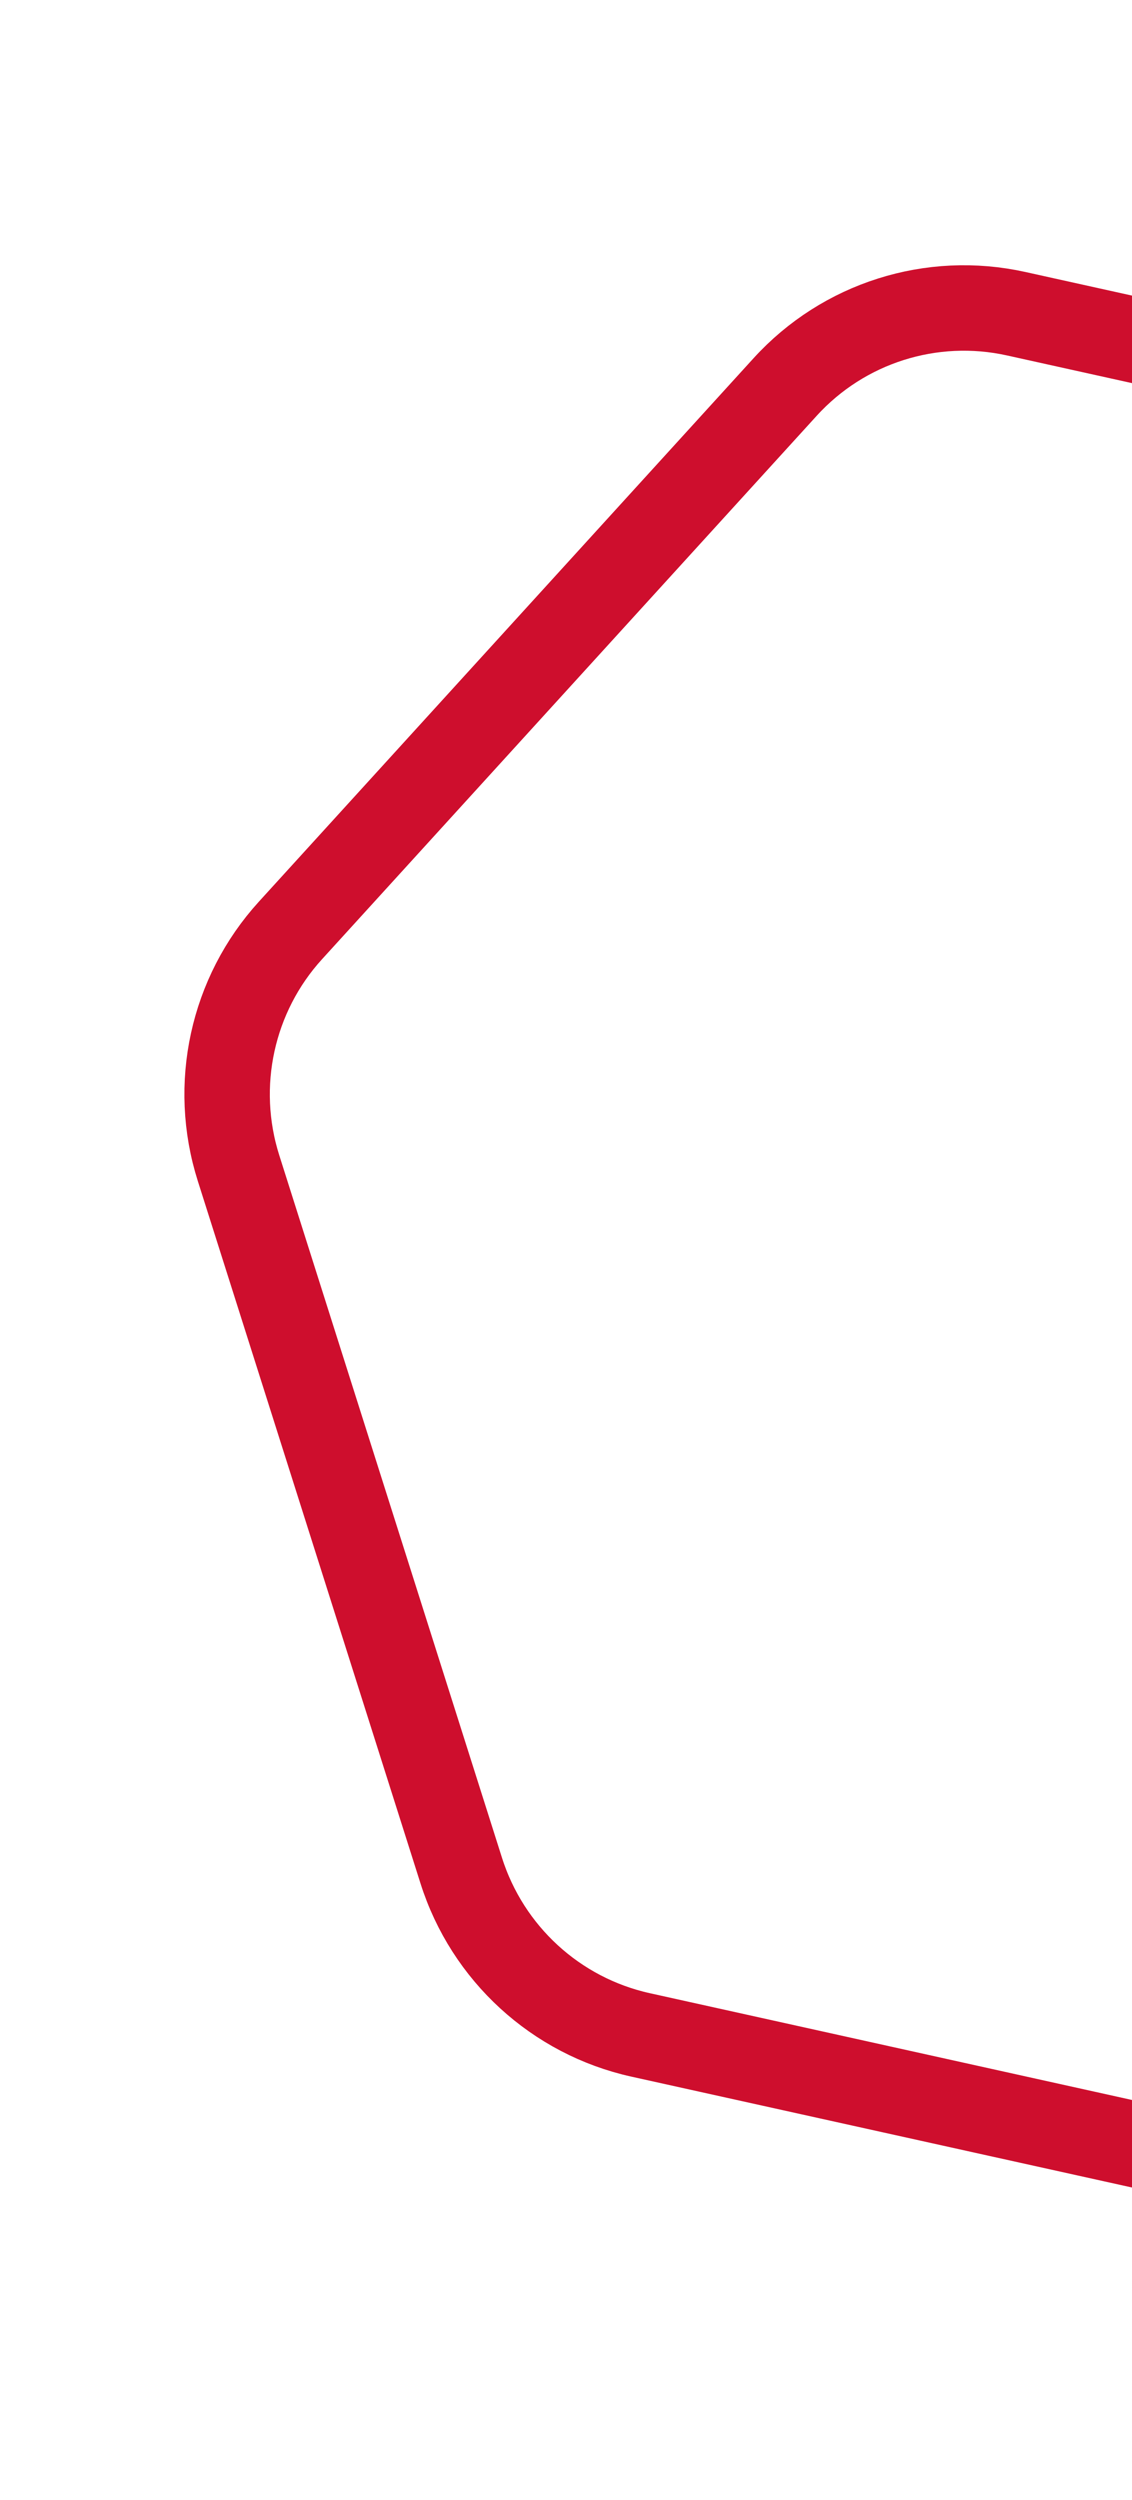 <svg width="53" height="117" viewBox="0 0 53 117" fill="none" xmlns="http://www.w3.org/2000/svg">
<path d="M47.576 14.682C43.614 13.805 39.492 15.112 36.76 18.112L13.597 43.548C10.865 46.549 9.937 50.789 11.169 54.673L21.595 87.545C22.826 91.428 26.029 94.359 29.991 95.236L63.58 102.672C67.542 103.549 71.664 102.241 74.396 99.241L97.559 73.805C100.291 70.805 101.219 66.564 99.987 62.681L89.561 29.809C88.33 25.925 85.127 22.995 81.165 22.118L47.576 14.682Z" stroke="#CE0E2D" stroke-width="4"/>
</svg>
